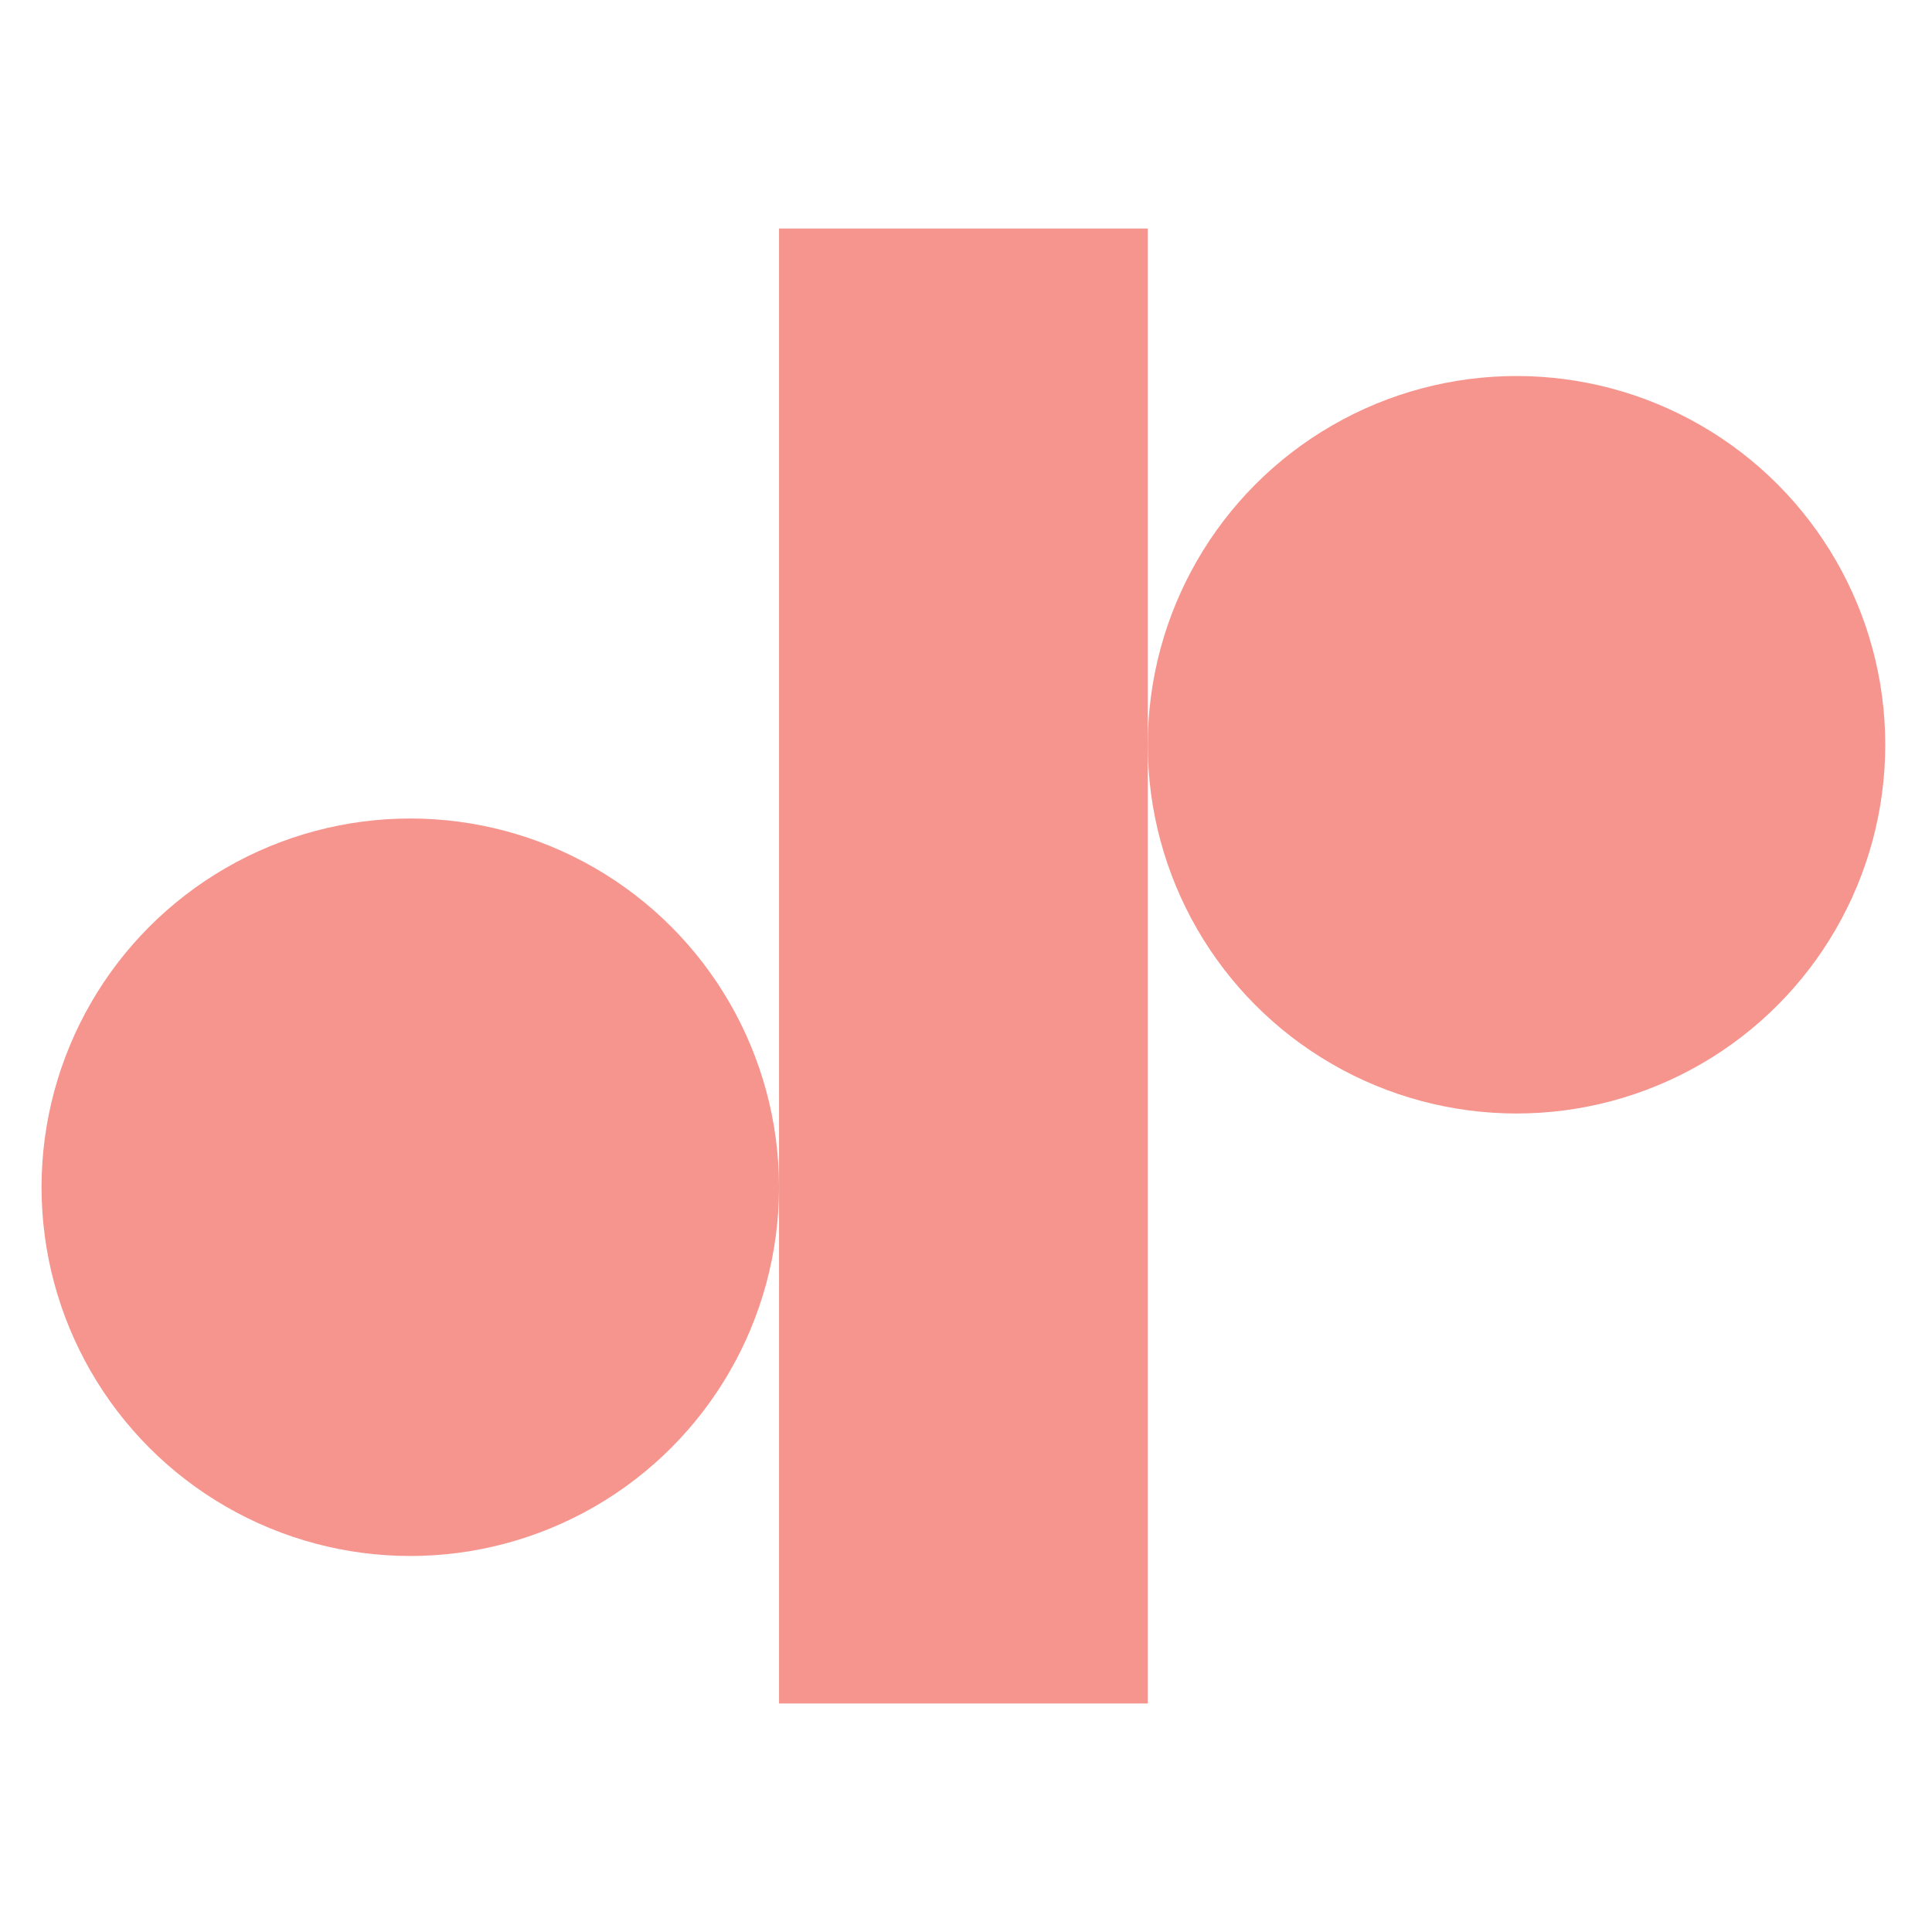<?xml version="1.0" encoding="UTF-8"?> <svg xmlns="http://www.w3.org/2000/svg" width="93" height="93" viewBox="0 0 93 93" fill="none"><rect x="37.5" y="82" width="71" height="17.75" transform="rotate(-90 37.5 82)" fill="#F6958E"></rect><circle cx="19.75" cy="57.15" r="17.75" fill="#F6958E"></circle><circle cx="73" cy="35.85" r="17.75" fill="#F6958E"></circle></svg> 